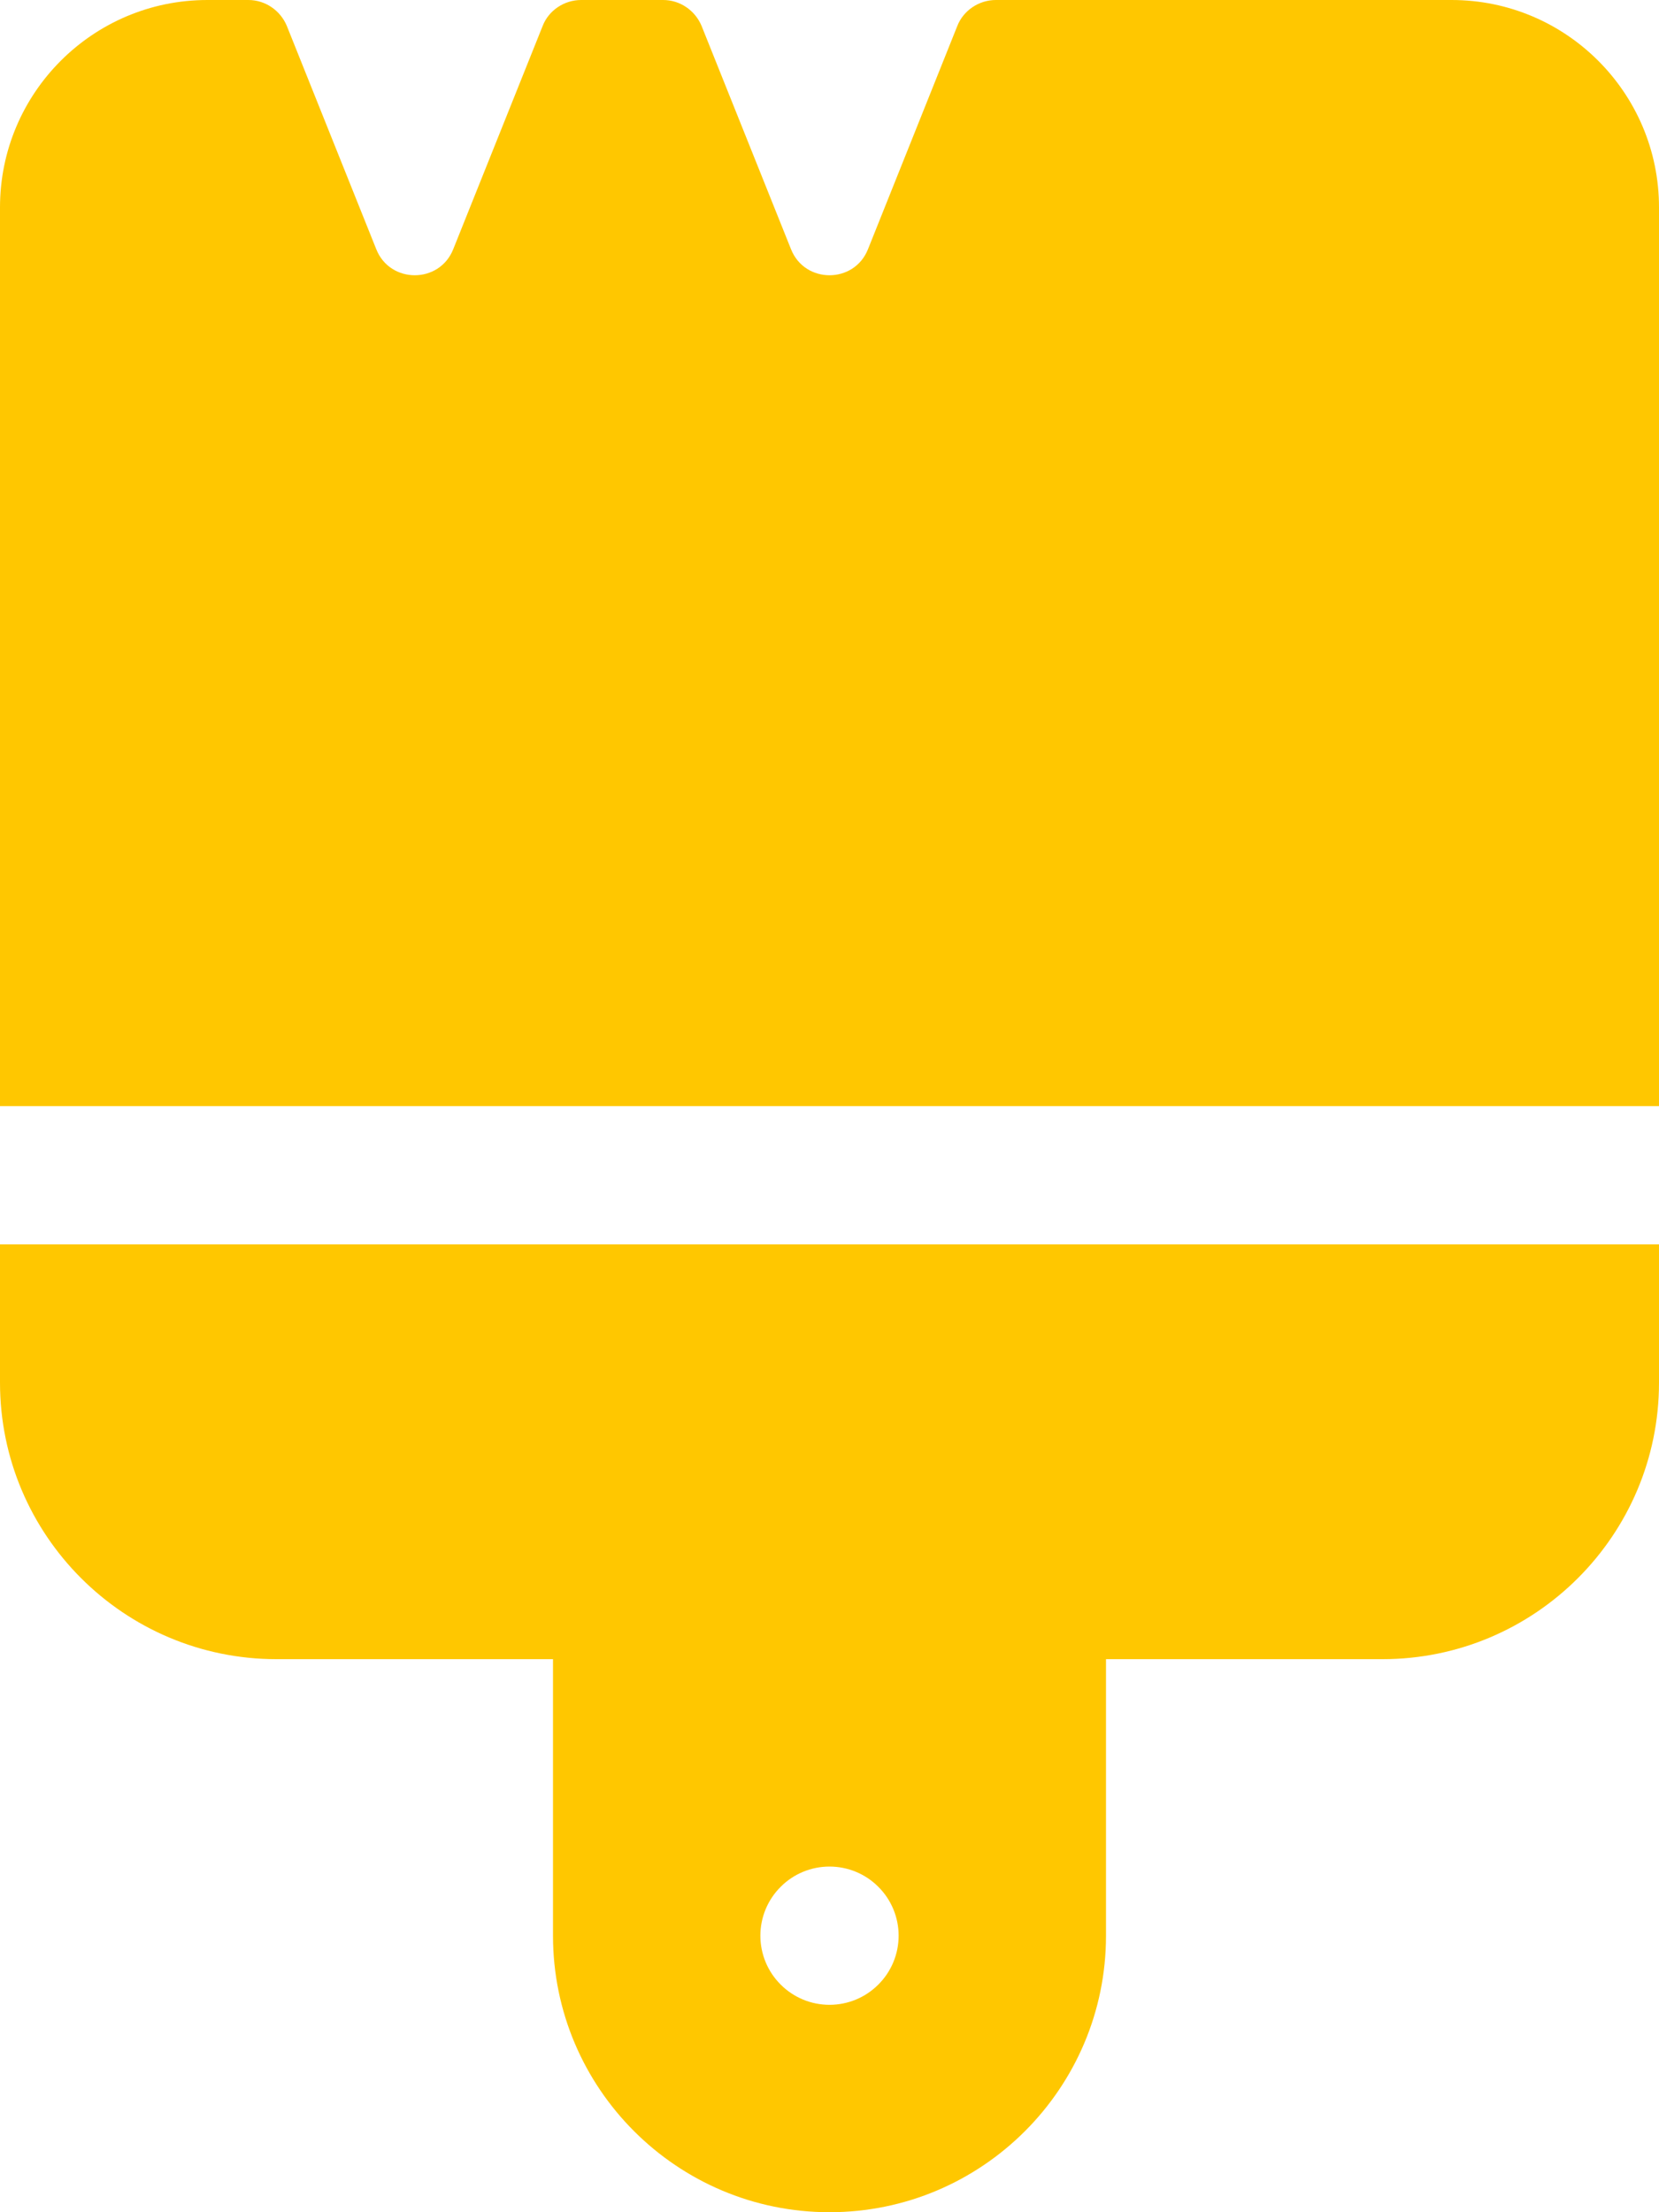 <svg width="18" height="24" viewBox="0 0 18 24" fill="none" xmlns="http://www.w3.org/2000/svg">
<path d="M7.612 0.281C7.542 0.113 7.378 0 7.195 0H6.305C6.122 0 5.953 0.113 5.888 0.281L4.917 2.705C4.767 3.08 4.233 3.08 4.083 2.705L3.112 0.281C3.042 0.113 2.878 0 2.695 0H2.25C1.008 0 0 1.008 0 2.25V10.5V11.55V12H0.45H17.55H18V11.55V10.5V2.25C18 1.008 16.992 0 15.75 0H10.805C10.622 0 10.453 0.113 10.387 0.281L9.417 2.705C9.267 3.08 8.733 3.08 8.583 2.705L7.612 0.281ZM0 13.5V15C0 16.655 1.345 18 3 18H6V21C6 22.655 7.345 24 9 24C10.655 24 12 22.655 12 21V18H15C16.655 18 18 16.655 18 15V13.5H0ZM9 20.25C9.199 20.25 9.39 20.329 9.53 20.47C9.671 20.61 9.75 20.801 9.75 21C9.75 21.199 9.671 21.39 9.53 21.53C9.39 21.671 9.199 21.75 9 21.75C8.801 21.75 8.61 21.671 8.47 21.53C8.329 21.39 8.25 21.199 8.25 21C8.25 20.801 8.329 20.61 8.47 20.47C8.61 20.329 8.801 20.25 9 20.25Z" fill="#FFC700"/>
</svg>
